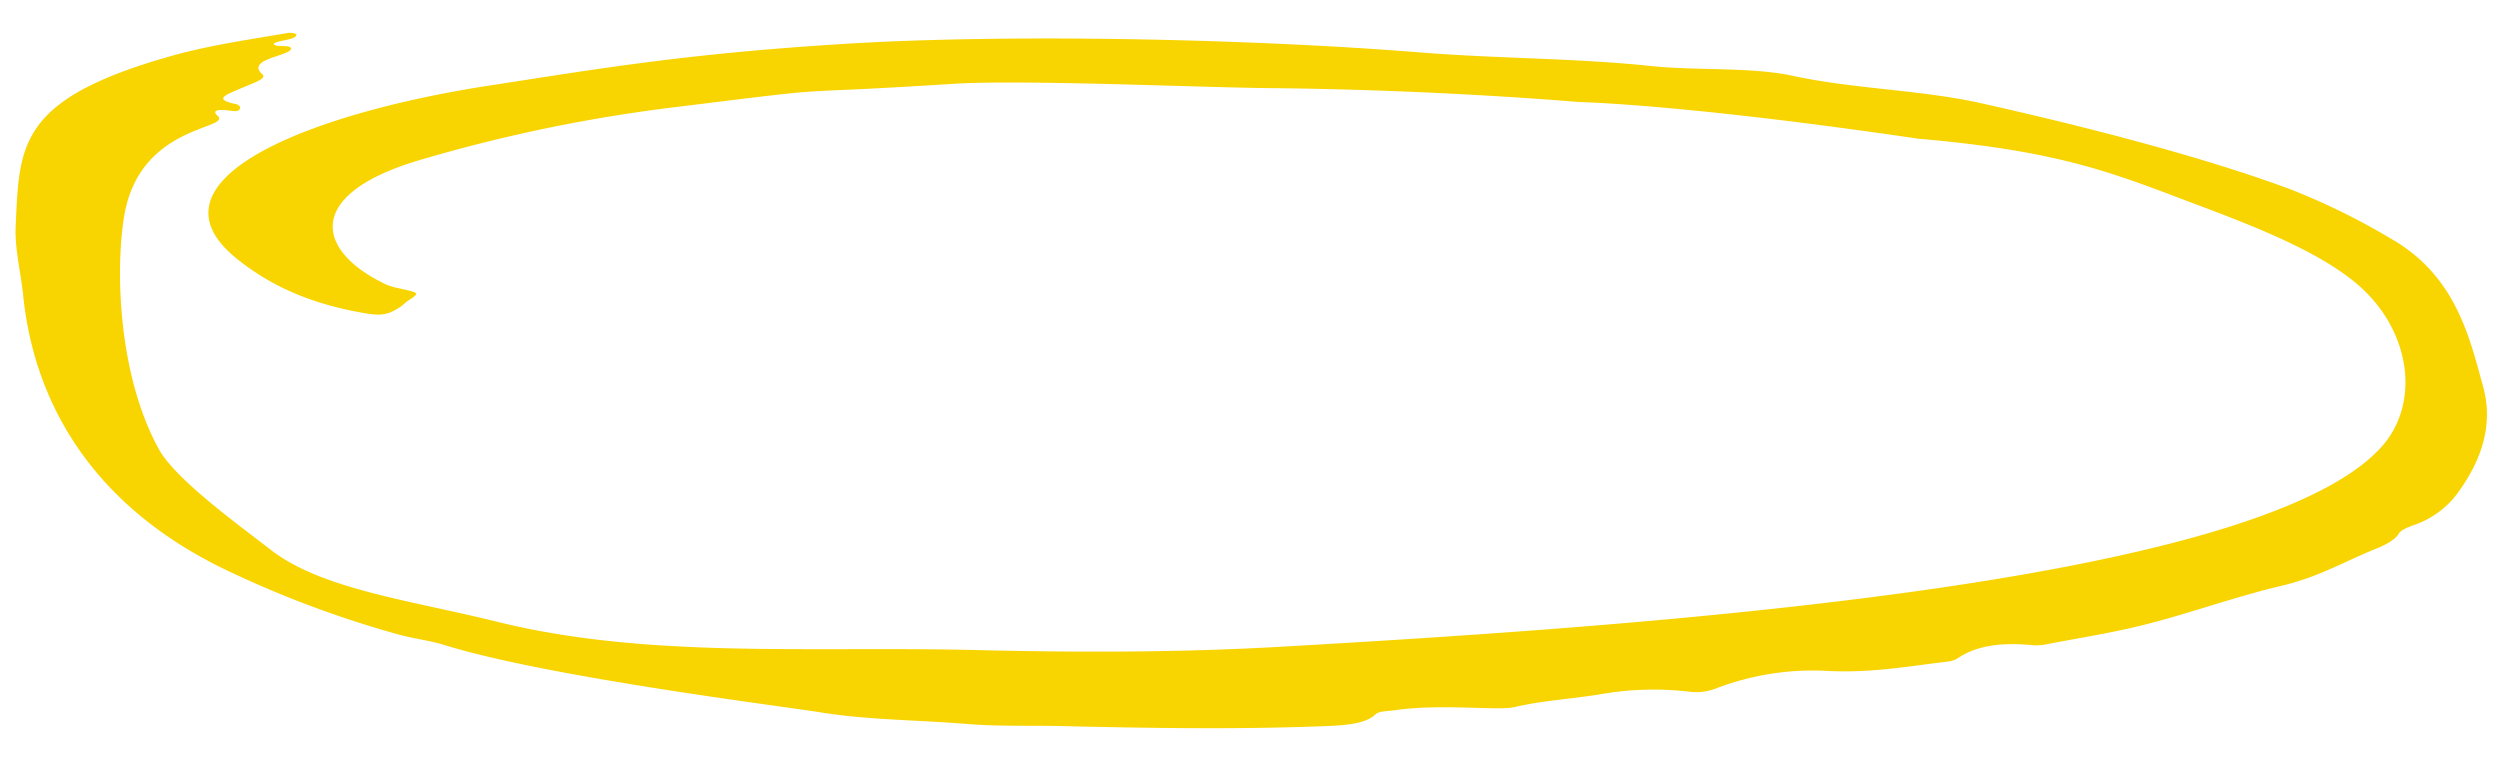 <svg xmlns="http://www.w3.org/2000/svg" width="495.638" height="154.188" viewBox="0 0 495.638 154.188">
  <path id="패스_42470" data-name="패스 42470" d="M250.127,276.844c.059,1.177-3.2,1.185-4.45,1.992.309.913,2.826.034,3.461.761.541,1.541-9.052,2.385-5.525,5.39,1.1.939-1.479,1.667-5.661,3.692-1.825.885-3.365,1.751.609,2.415.731.122,1.057.584.86.959-.354.678-1.439.429-2.5.348-2.2-.168-2.887.3-1.917,1.087,3.363,2.736-15.445,2.036-17.781,20.772-1.359,10.884.009,31.484,8.494,45.744,3.442,5.788,15.653,14,22.929,19.229,10.394,7.462,27.817,8.98,45.374,12.674,30.093,6.331,62.222,2.621,95.188,2.275,20.285-.213,40.5-.939,60.311-2.773,69.025-6.391,192.608-18.85,216.649-47.123,7.836-9.213,5.035-24.176-6.644-32.848-7.561-5.614-18.8-9.73-30.555-13.683-17.215-5.788-27.529-9.981-56.63-11.468-47.2-5.259-67.579-4.915-67.579-4.915s-27.659-1.472-61.317-.61c-14.251.364-49.1-.008-62.8,1.349-36.579,3.623-19.087.824-54.027,6.408a310.807,310.807,0,0,0-51.754,12.6c-22.244,7.63-19.233,18.7-5.15,24.733a13.952,13.952,0,0,0,2.706.675c3.99.731,3.986.718,1.605,2.424-.541.387-.867.828-1.415,1.213-2.706,1.906-3.946,2.009-8.85,1.226-11.06-1.769-18.178-5.432-23.7-9.5-20.046-14.779,12.379-29.306,48.532-36.186,21.883-4.165,38.643-7.652,69.557-10.693,33.315-3.277,81.506-3.872,114.844-2.365,15.507.7,30.673.028,46.014,1.1,8.82.616,19.727-.547,28,.947,12.166,2.2,25.517,1.87,37.65,4.146,11.418,2.143,40.153,7.719,61.633,14.842a134.212,134.212,0,0,1,20.2,9.023c13.222,6.84,16.4,18.87,19.5,28.758,2.329,7.424.352,14.591-4.543,21.672a18.024,18.024,0,0,1-8.323,6.33c-1.221.51-2.423,1.049-2.826,1.779-.712,1.289-2.585,2.334-4.583,3.219-6.02,2.669-10.882,5.881-18.267,7.911-9.666,2.658-17.9,6.085-27.373,8.808-5.778,1.66-12.213,2.912-18.385,4.322a11.166,11.166,0,0,1-2.983.394c-6.851-.477-11.695.655-15.043,3.156a4.935,4.935,0,0,1-1.935.674c-7.674,1.192-15.017,2.813-23.617,2.683a53.573,53.573,0,0,0-22.031,4.228,10.884,10.884,0,0,1-5.579.824,60.54,60.54,0,0,0-16.852,1.048c-5.7,1.188-12.023,1.745-17.386,3.238-3.2.892-14.511-.218-23.772,1.459-1.364.247-3.107.269-3.723.916-2.123,2.232-6.938,2.5-11.517,2.829-16.653,1.183-33.477,1.511-50.324,1.7-6.376.07-12.829.539-19.1.245-9.724-.458-19.922-.105-29.091-1.283-7.163-.92-54.319-5.084-75-10.731-2.826-.772-6.331-1.085-9.277-1.793a207.462,207.462,0,0,1-34.018-11.335c-30.049-12.964-40.167-35.045-42.66-53.257-.63-4.6-2.029-9.177-1.968-13.8.2-16.016-.476-25.119,30.054-34.8,6.924-2.195,14.654-3.622,22.288-5.189a3.084,3.084,0,0,1,1.971.125" transform="matrix(0.999, 0.035, -0.035, 0.999, -181.42, -278.532)" fill="#f8d400"/>
</svg>
